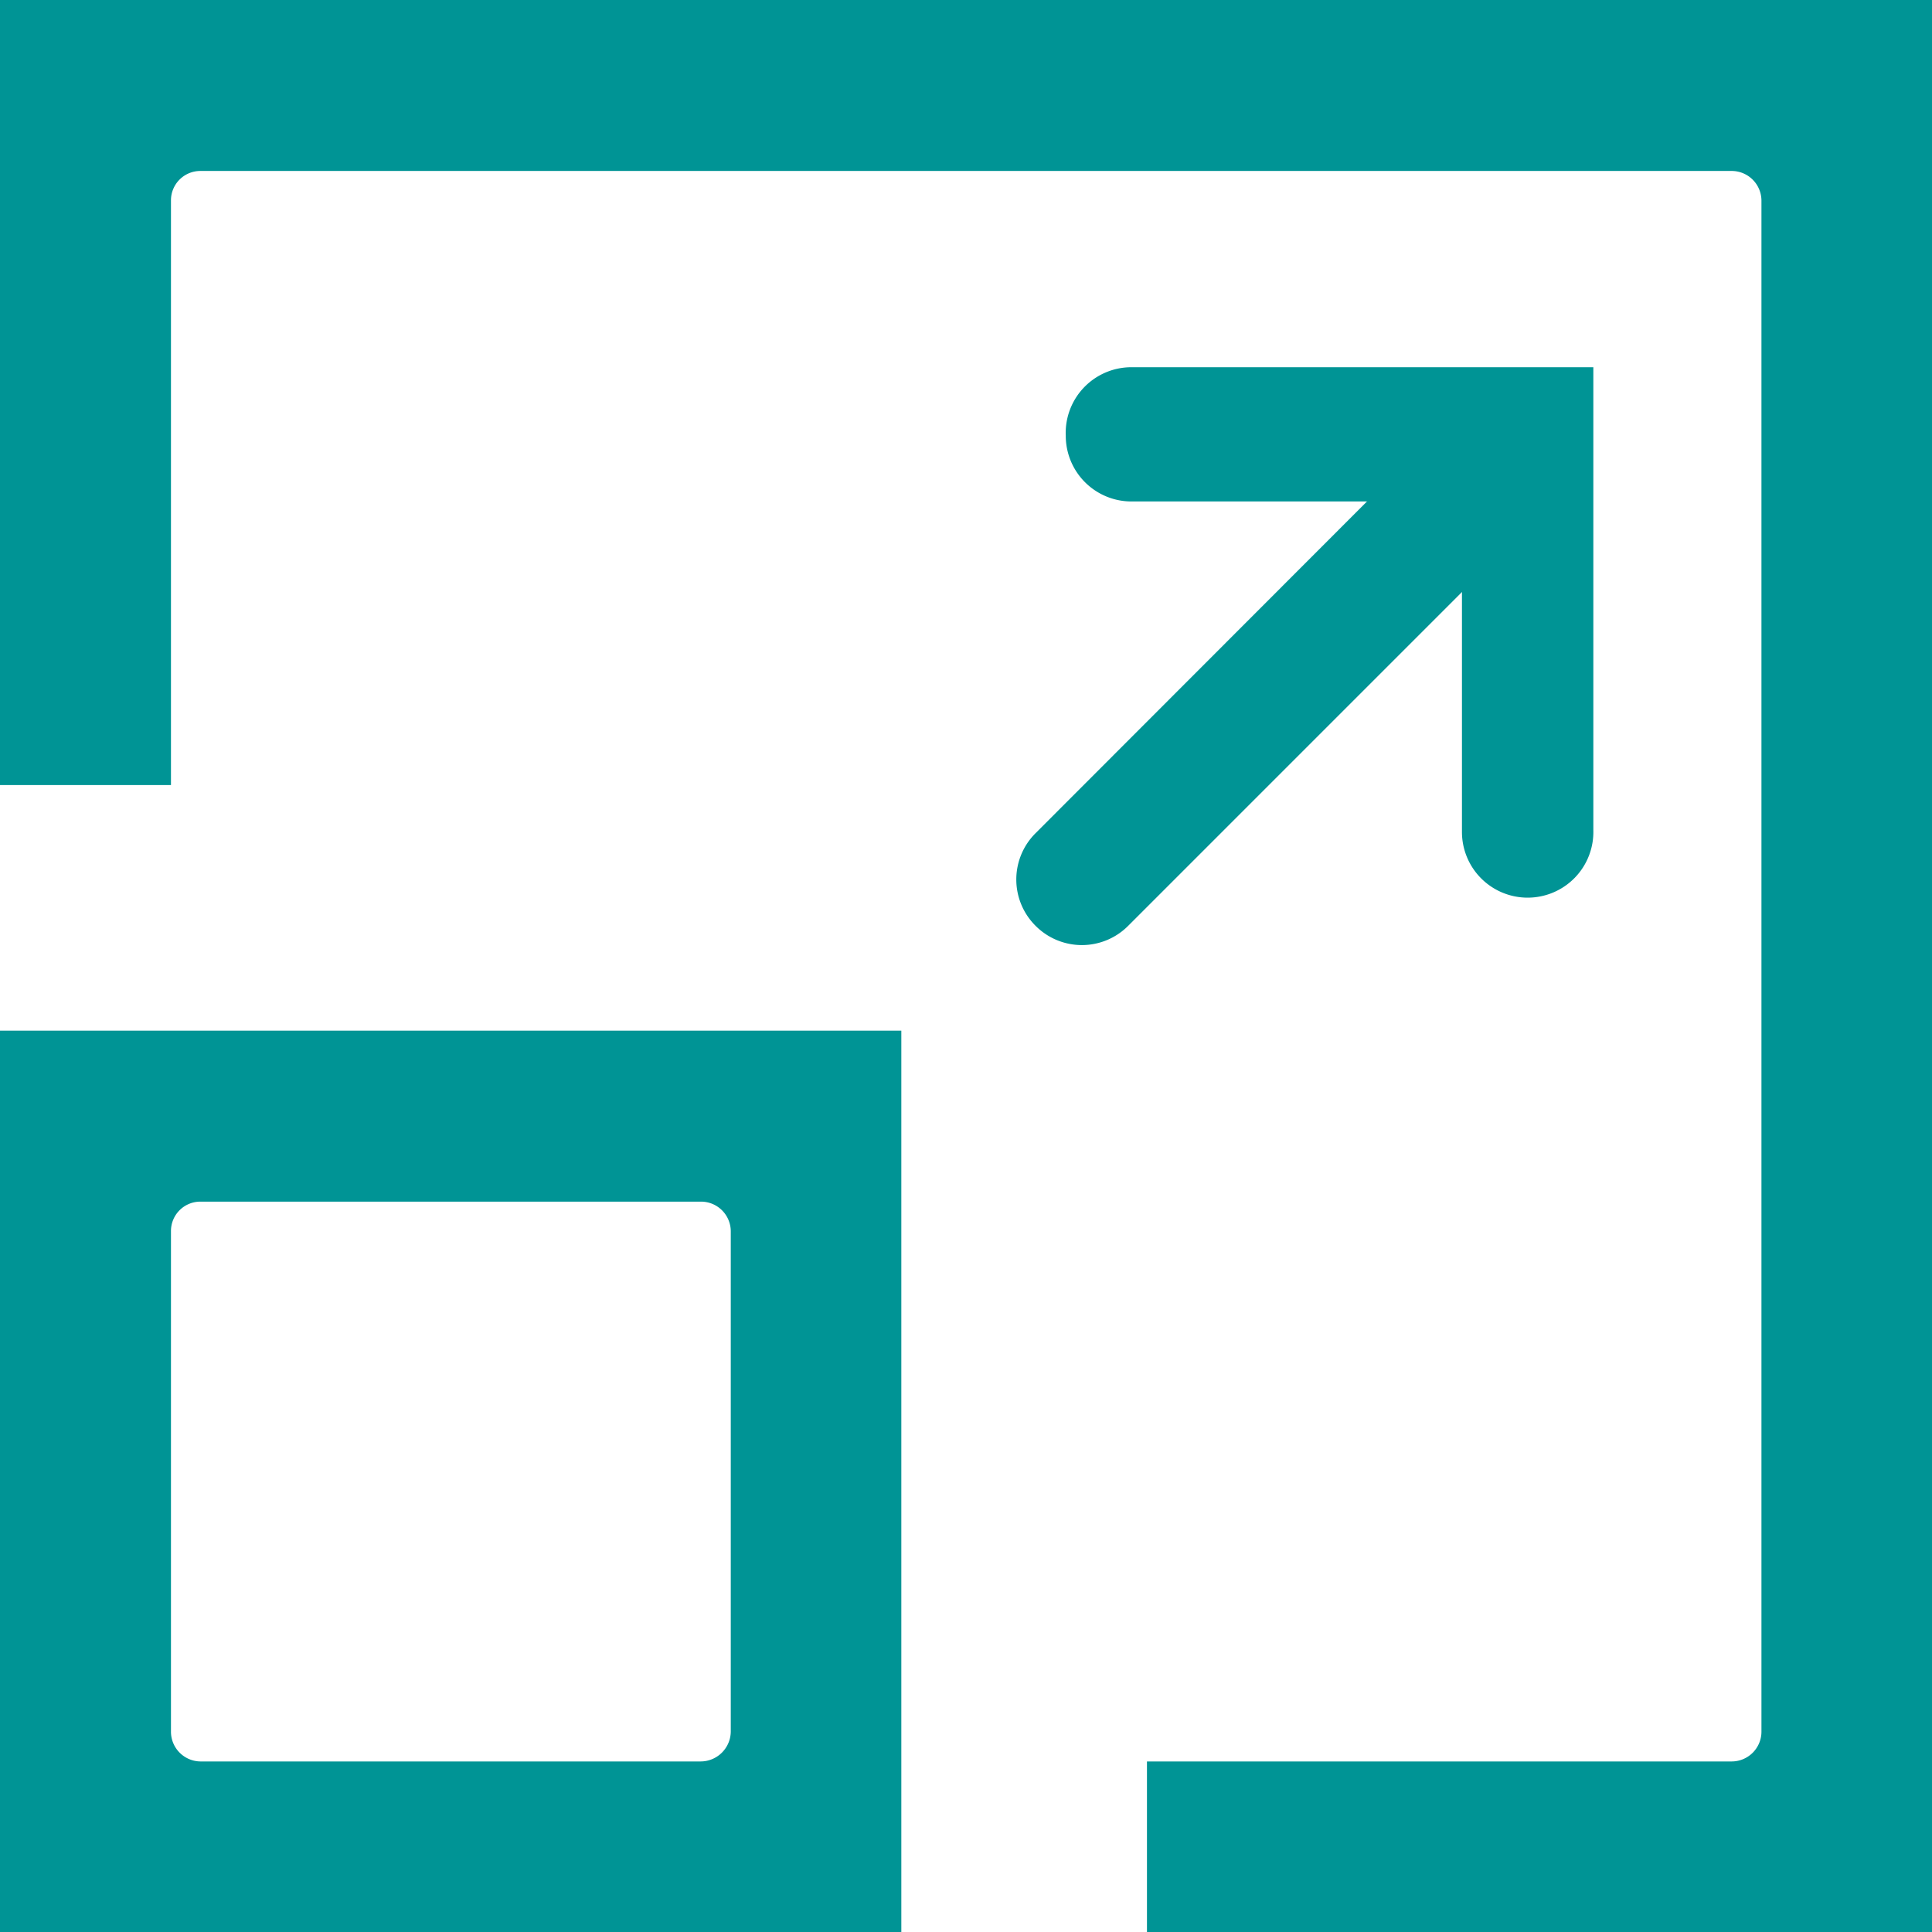 <?xml version="1.0" encoding="UTF-8"?>
<svg xmlns="http://www.w3.org/2000/svg" viewBox="0 0 47.35 47.35">
  <defs>
    <style>.cls-1{fill:#009495;}</style>
  </defs>
  <g id="Capa_2" data-name="Capa 2">
    <g id="Capa_1-2" data-name="Capa 1">
      <path class="cls-1" d="M47.35,0V47.35H28.11V43.17H42.44a.73.73,0,0,0,.73-.73V4.91a.73.73,0,0,0-.73-.72H4.91a.72.72,0,0,0-.72.72V19.24H0V0Z"></path>
      <path class="cls-1" d="M0,25.26V47.35H22.09V25.26ZM17.91,42.44a.74.74,0,0,1-.74.73H4.91a.73.73,0,0,1-.72-.73V30.17a.72.72,0,0,1,.72-.72H17.17a.73.73,0,0,1,.74.72Z"></path>
      <path class="cls-1" d="M38.58,11.76,27.65,22.69a1.6,1.6,0,0,1-2.27,0h0a1.6,1.6,0,0,1,0-2.27L36.3,9.49Z"></path>
      <path class="cls-1" d="M37.44,22h0a1.61,1.61,0,0,1-1.61-1.61v-8.1H27.72a1.61,1.61,0,0,1-1.6-1.61h0A1.61,1.61,0,0,1,27.72,9H39.05V20.34A1.61,1.61,0,0,1,37.44,22Z"></path>
    </g>
  </g>
</svg>
